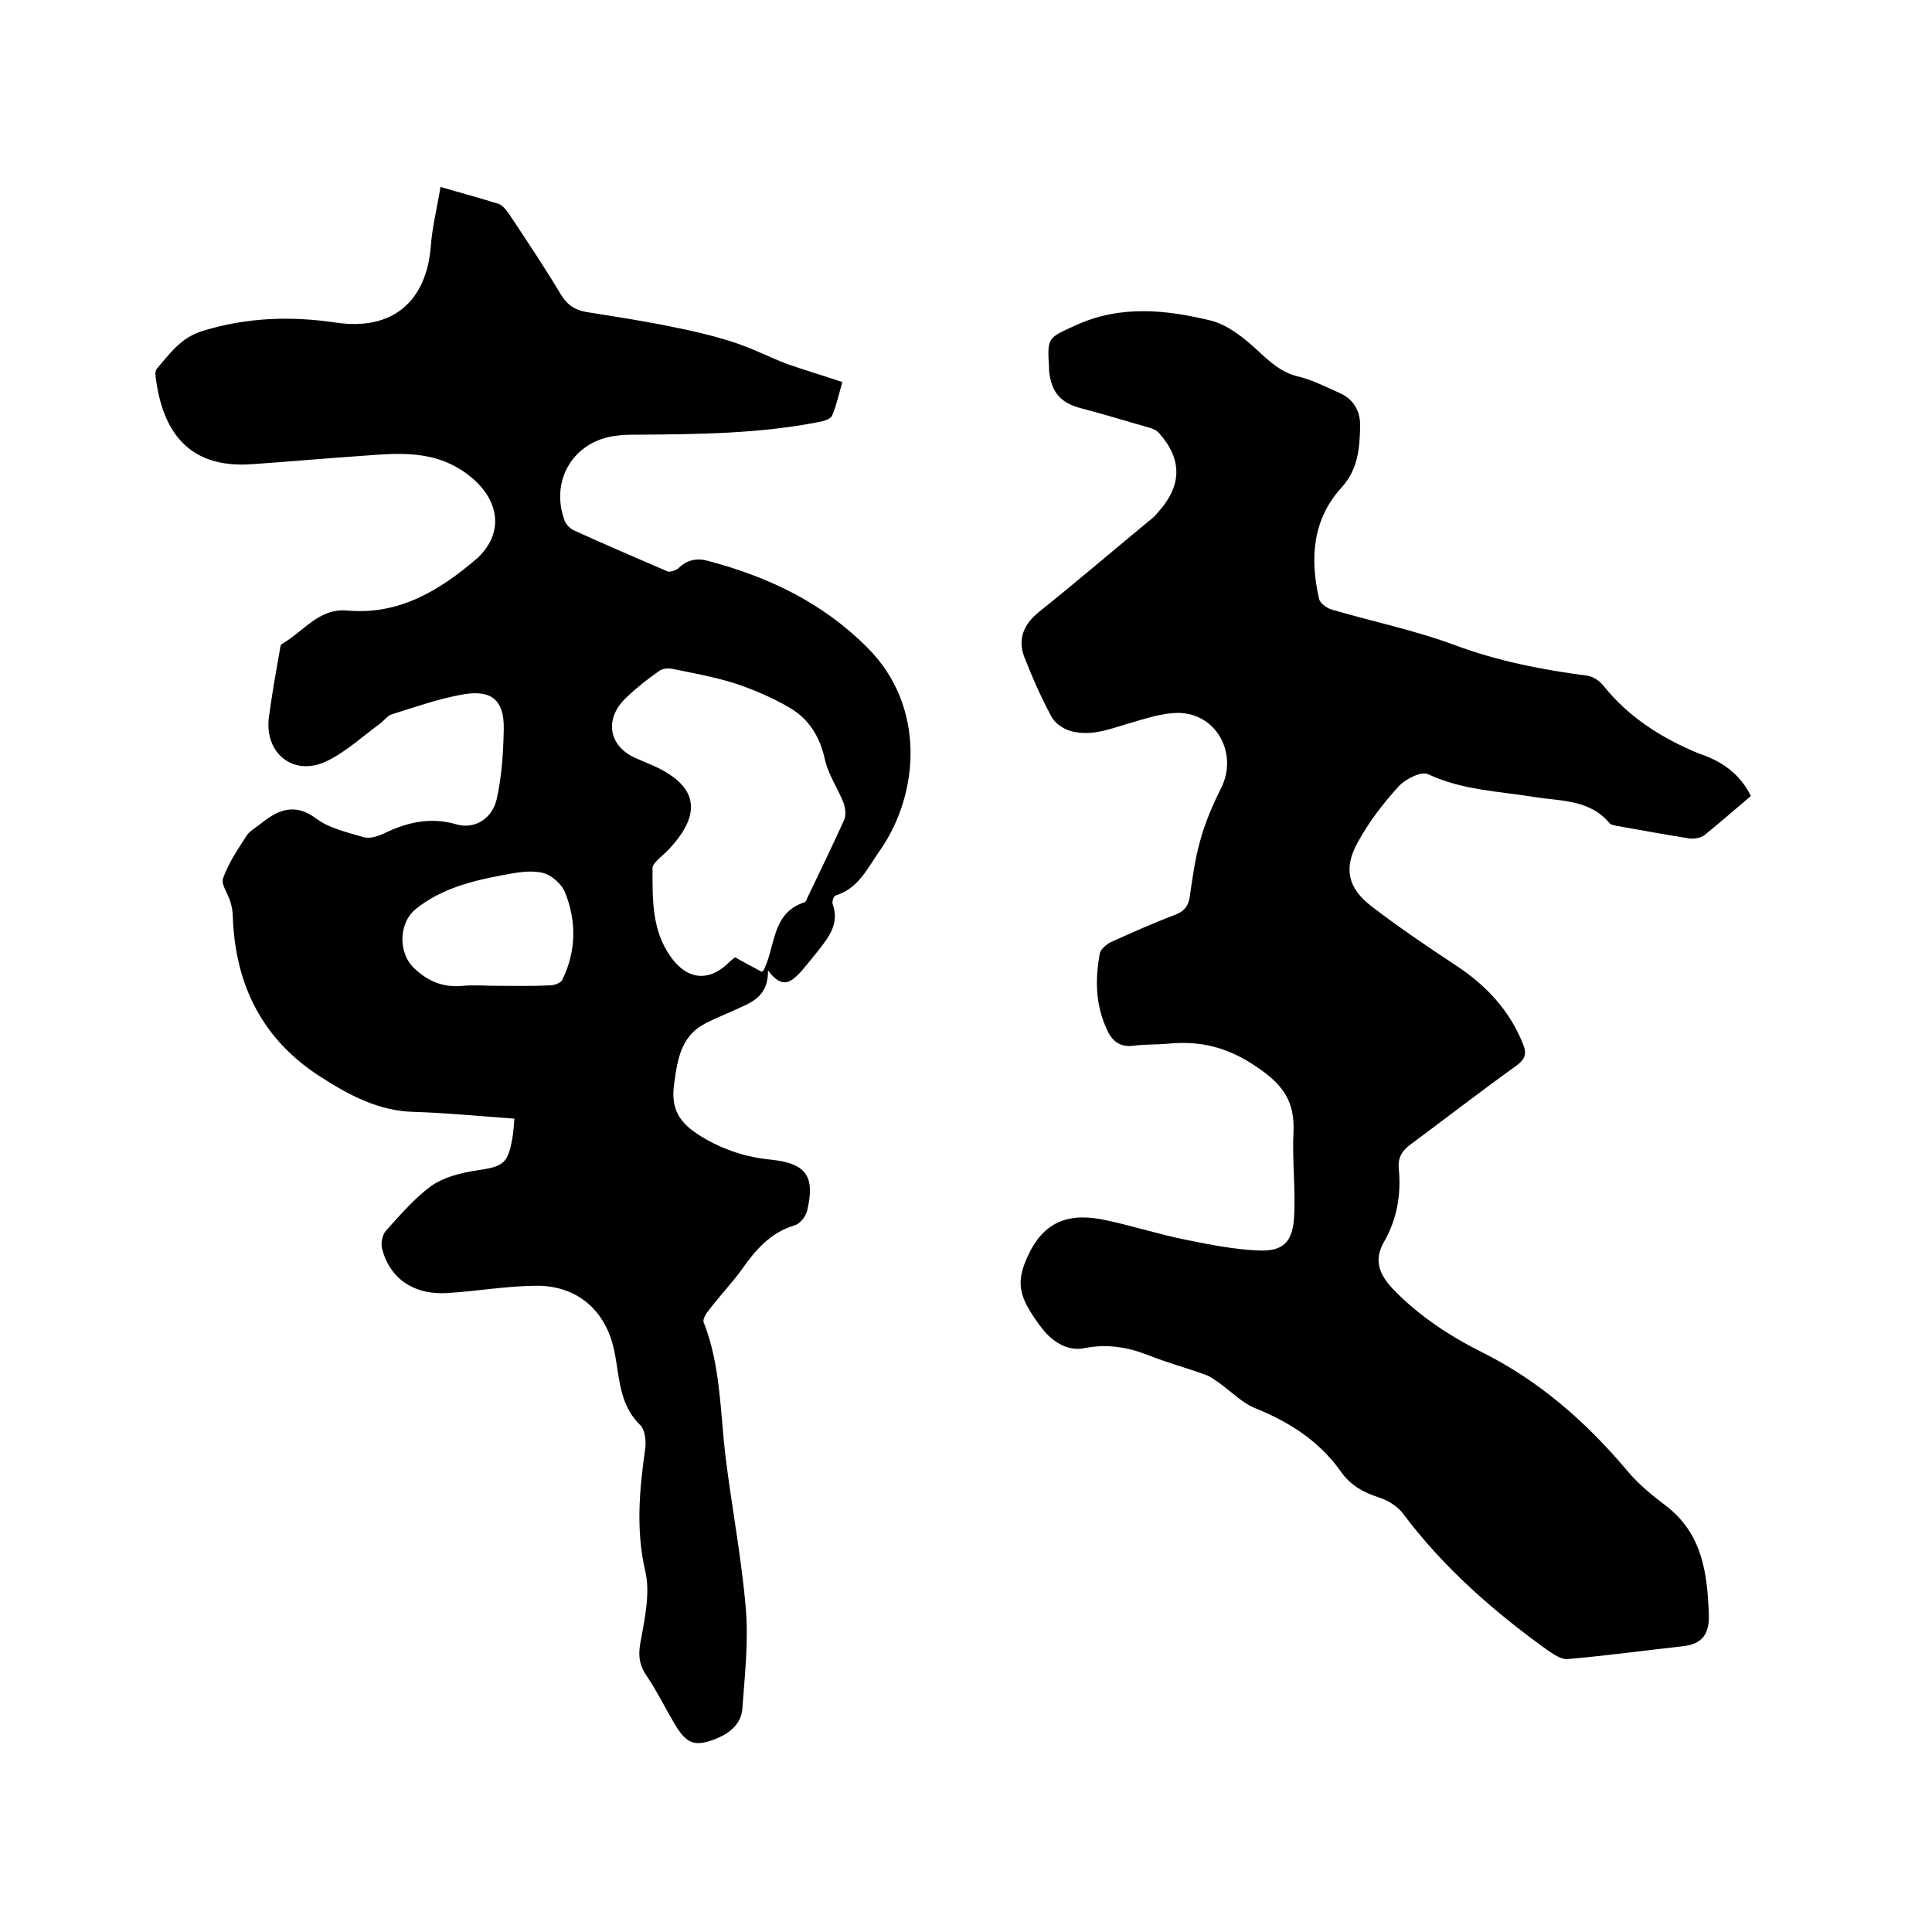 <svg enable-background="new 0 0 400 400" viewBox="0 0 400 400" xmlns="http://www.w3.org/2000/svg"><path d="m106.5 231.6c-7.2-.5-14.1-1.2-20.9-1.4-7.3-.2-13.4-3.5-19.3-7.3-12-7.7-17.6-19-18.1-33.1 0-1-.2-2.1-.5-3.1-.5-1.7-2-3.6-1.5-4.9 1.1-3.1 3-5.9 4.8-8.7.6-1 1.9-1.7 2.9-2.5 3.6-2.9 7.1-4.5 11.6-1.1 2.7 2 6.3 2.8 9.7 3.8 1.2.4 2.9-.1 4.2-.7 4.9-2.4 9.8-3.5 15.2-1.9 3.6 1 7.2-1.1 8.2-5.1 1.1-4.8 1.4-9.8 1.5-14.7.1-6-2.6-8.2-8.6-7.1-5 .9-9.8 2.6-14.6 4.1-.9.3-1.6 1.3-2.4 1.9-3.7 2.7-7.2 6-11.3 7.9-6.8 3.1-12.8-1.9-11.7-9.4.6-4.5 1.4-9 2.2-13.5.1-.5.1-1.3.5-1.5 4.4-2.5 7.6-7.4 13.4-6.9 10.9 1 19.3-4.2 27.1-10.9.1-.1.2-.1.2-.2 5.4-5.3 4.1-12-1.8-16.7-7-5.6-14.7-4.8-22.6-4.2-7.5.5-15 1.2-22.5 1.7-13.6 1-18.7-7.3-20-18.3-.1-.5 0-1.1.3-1.5 2.7-3.1 4.9-6.4 9.5-7.8 9.2-2.8 18.2-3.1 27.6-1.7 11.6 1.7 18.7-4.3 19.6-15.9.3-4 1.3-7.9 2-12.2 4.4 1.3 8.2 2.3 12 3.5.9.3 1.6 1.3 2.2 2.1 3.7 5.6 7.4 11.1 10.8 16.8 1.3 2.1 2.9 3.1 5.2 3.5 6.2 1 12.3 1.9 18.4 3.2 4.1.8 8.2 1.8 12.2 3.1 3.7 1.2 7.2 3 10.8 4.4 3.7 1.3 7.4 2.4 11.6 3.8-.7 2.4-1.2 4.8-2.1 6.9-.3.8-1.8 1.2-2.9 1.4-12.3 2.4-24.8 2.5-37.3 2.6-1.5 0-3 0-4.4.2-8.9 1-13.9 9.2-10.8 17.6.3.8 1.1 1.6 1.9 2 6.4 2.9 12.9 5.7 19.4 8.5.5.2 1.7-.2 2.2-.6 1.8-1.8 3.9-2.2 6.1-1.6 12.5 3.3 23.7 8.6 33 17.9 12.4 12.3 10.7 30.5 2.8 41.9-2.6 3.6-4.4 8-9.3 9.5-.4.1-.8 1.3-.6 1.8 1.4 3.9-.7 6.7-2.9 9.5-1.2 1.5-2.4 3-3.6 4.4-1.9 2-3.8 4-6.9-.2.1 5.9-4 6.8-7.5 8.5-2.4 1.1-5 2-7.1 3.5-3.6 2.8-4.2 7-4.8 11.3-.8 5.4 1 8.3 5.6 11.1s9.3 4.3 14.5 4.8c7.3.8 9.1 3.5 7.4 10.6-.3 1.2-1.5 2.7-2.6 3-5 1.5-8.1 5.1-10.9 9.1-2.1 2.9-4.6 5.5-6.8 8.4-.6.7-1.4 2-1.1 2.6 3.5 8.9 3.4 18.4 4.5 27.7 1.3 10.5 3.3 20.9 4.2 31.4.6 6.9-.2 13.9-.7 20.8-.2 3-2.3 4.9-5 6.1-4.8 2-6.5 1.4-9.1-3-2-3.4-3.7-6.9-5.9-10.1-1.7-2.6-1.5-4.9-.9-7.7.8-4.5 1.8-9.4.8-13.7-2-8.6-1.2-17 0-25.5.2-1.6-.1-3.9-1.1-4.8-4.4-4.3-4.2-10-5.3-15.2-1.6-8.1-7.3-13.5-15.8-13.6-6.2 0-12.4 1.1-18.6 1.5-7 .5-12.1-2.9-13.7-9.2-.3-1.2.1-3 .9-3.8 2.9-3.2 5.8-6.6 9.2-9.1 2.5-1.8 5.9-2.7 9-3.2 6.2-.9 7-1.3 8-7.5.1-.8.2-1.8.3-3.3zm51.2-30.4c.4-.3.5-.4.5-.5.2-.4.3-.8.5-1.2 1.8-4.7 1.6-10.7 7.9-12.7.2-.1.4-.5.5-.8 2.6-5.4 5.2-10.8 7.7-16.3.4-1 .2-2.5-.2-3.6-1.2-3-3.1-5.7-3.8-8.8-1-4.7-3.3-8.4-7.2-10.7-3.5-2.1-7.3-3.7-11.1-5-4.3-1.4-8.8-2.2-13.2-3.1-.9-.2-2.1-.1-2.8.4-2.3 1.6-4.6 3.4-6.7 5.4-4.8 4.4-3.9 10.2 1.9 12.7 1.2.5 2.3 1 3.5 1.5 9.2 4.1 10.3 9.8 3.4 17.2-.7.8-1.5 1.4-2.3 2.2-.5.5-1.2 1.2-1.2 1.8 0 6.3-.2 12.8 3.7 18.3 3.5 5 8.1 5.4 12.4 1 .3-.3.6-.5 1-.8 1.9 1.1 3.7 2 5.5 3zm-54.9 2.9c3.7 0 7.4.1 11.1-.1.9 0 2.2-.5 2.5-1.1 2.9-5.9 3-12.1.6-18.1-.7-1.8-2.9-3.7-4.7-4.1-2.6-.6-5.6 0-8.3.5-6.4 1.2-12.6 2.8-17.8 6.9-3.8 3-3.8 9.4-.3 12.5 2.9 2.7 6 3.9 10 3.5 2.2-.2 4.6 0 6.9 0z"/><path d="m362.5 164.8c-3.3 2.8-6.4 5.5-9.6 8.1-.8.6-2.1.8-3.1.7-5-.8-10-1.7-15-2.6-.5-.1-1.2-.2-1.5-.5-4.1-5-10.1-4.6-15.7-5.5-7.4-1.2-14.9-1.4-21.9-4.7-1.4-.7-4.8 1-6.2 2.6-3.2 3.5-6.1 7.3-8.4 11.5-3 5.4-2 9.5 2.8 13.2 5.6 4.3 11.5 8.3 17.4 12.2 6.3 4.1 11.2 9.3 14 16.3.8 1.9.6 3.1-1.3 4.5-7.4 5.3-14.6 10.9-21.9 16.3-1.8 1.3-2.7 2.7-2.5 5 .5 5.4-.3 10.4-3.1 15.3-2.1 3.7-1 6.7 2.1 9.9 5.3 5.4 11.5 9.5 18.3 12.9 11.8 5.9 21.5 14.4 30 24.5 2.3 2.8 5.3 5.2 8.2 7.4 7.4 5.8 8.4 13.9 8.7 22.5.1 3.8-1.3 5.9-5.1 6.4-8.1.9-16.1 2-24.2 2.7-1.2.1-2.7-.9-3.9-1.7-11.3-8.1-21.7-17.2-30.1-28.4-1.2-1.6-3.2-2.8-5.1-3.4-3.1-1-5.8-2.5-7.7-5.2-4.5-6.4-10.6-10.3-17.7-13.2-2.8-1.1-5.1-3.5-7.6-5.3-.9-.6-1.9-1.4-2.9-1.7-3.9-1.4-7.9-2.5-11.7-4-4.3-1.7-8.6-2.4-13.2-1.5-3.3.7-6.2-1-8.4-3.5-1.4-1.7-2.7-3.6-3.7-5.5-1.6-3.2-1.6-5.8.1-9.6 3.5-8.1 9.2-9.5 16.7-7.8 5.5 1.2 10.8 2.9 16.3 4 4.9 1 10 2 15 2.2 4.9.2 6.9-1.6 7.3-6.5.4-6-.4-12-.1-18 .3-6.3-2.1-9.8-7.6-13.5-6-4.1-11.7-5.5-18.5-4.8-2.3.2-4.7.1-7 .4-2.8.4-4.5-1-5.5-3.3-2.4-5.1-2.5-10.4-1.5-15.8.2-.9 1.3-1.8 2.2-2.3 4.4-2 8.9-4 13.4-5.7 1.8-.7 2.7-1.7 3-3.6.6-4 1.1-8 2.2-11.8 1-3.7 2.6-7.4 4.3-10.8 3.6-7.1-.9-15.5-8.8-15.6-3.6 0-7.2 1.3-10.7 2.3-4 1.2-7.9 2.7-12.1 1.3-1.4-.5-3-1.7-3.6-3-2.1-3.9-3.9-8-5.5-12.1-1.5-3.8-.1-6.9 3-9.4 8-6.4 15.8-13.1 23.7-19.6.4-.3.7-.8 1.1-1.2 4.8-5.4 4.9-10.8.1-16.2-.5-.6-1.4-1-2.2-1.2-4.6-1.3-9.1-2.7-13.7-3.9-4.5-1.1-6.4-3.3-6.9-7.8 0-.2 0-.4 0-.6-.4-6.4-.3-6.2 5.4-8.8 9.3-4.3 18.8-3.3 28.2-1 3.4.9 6.7 3.5 9.4 6s5.1 4.8 8.8 5.6c2.8.7 5.5 2.1 8.2 3.3 3.1 1.3 4.5 3.9 4.4 7.1-.1 4.6-.5 8.9-3.9 12.6-6 6.6-6.5 14.7-4.6 23 .2.9 1.6 1.9 2.6 2.2 8.5 2.5 17.3 4.3 25.6 7.4 8.9 3.3 18.1 5.1 27.4 6.3 1.2.2 2.5 1.1 3.3 2.1 5.2 6.5 12 10.8 19.7 14 4.3 1.4 8.4 3.9 10.8 8.8z"/></svg>